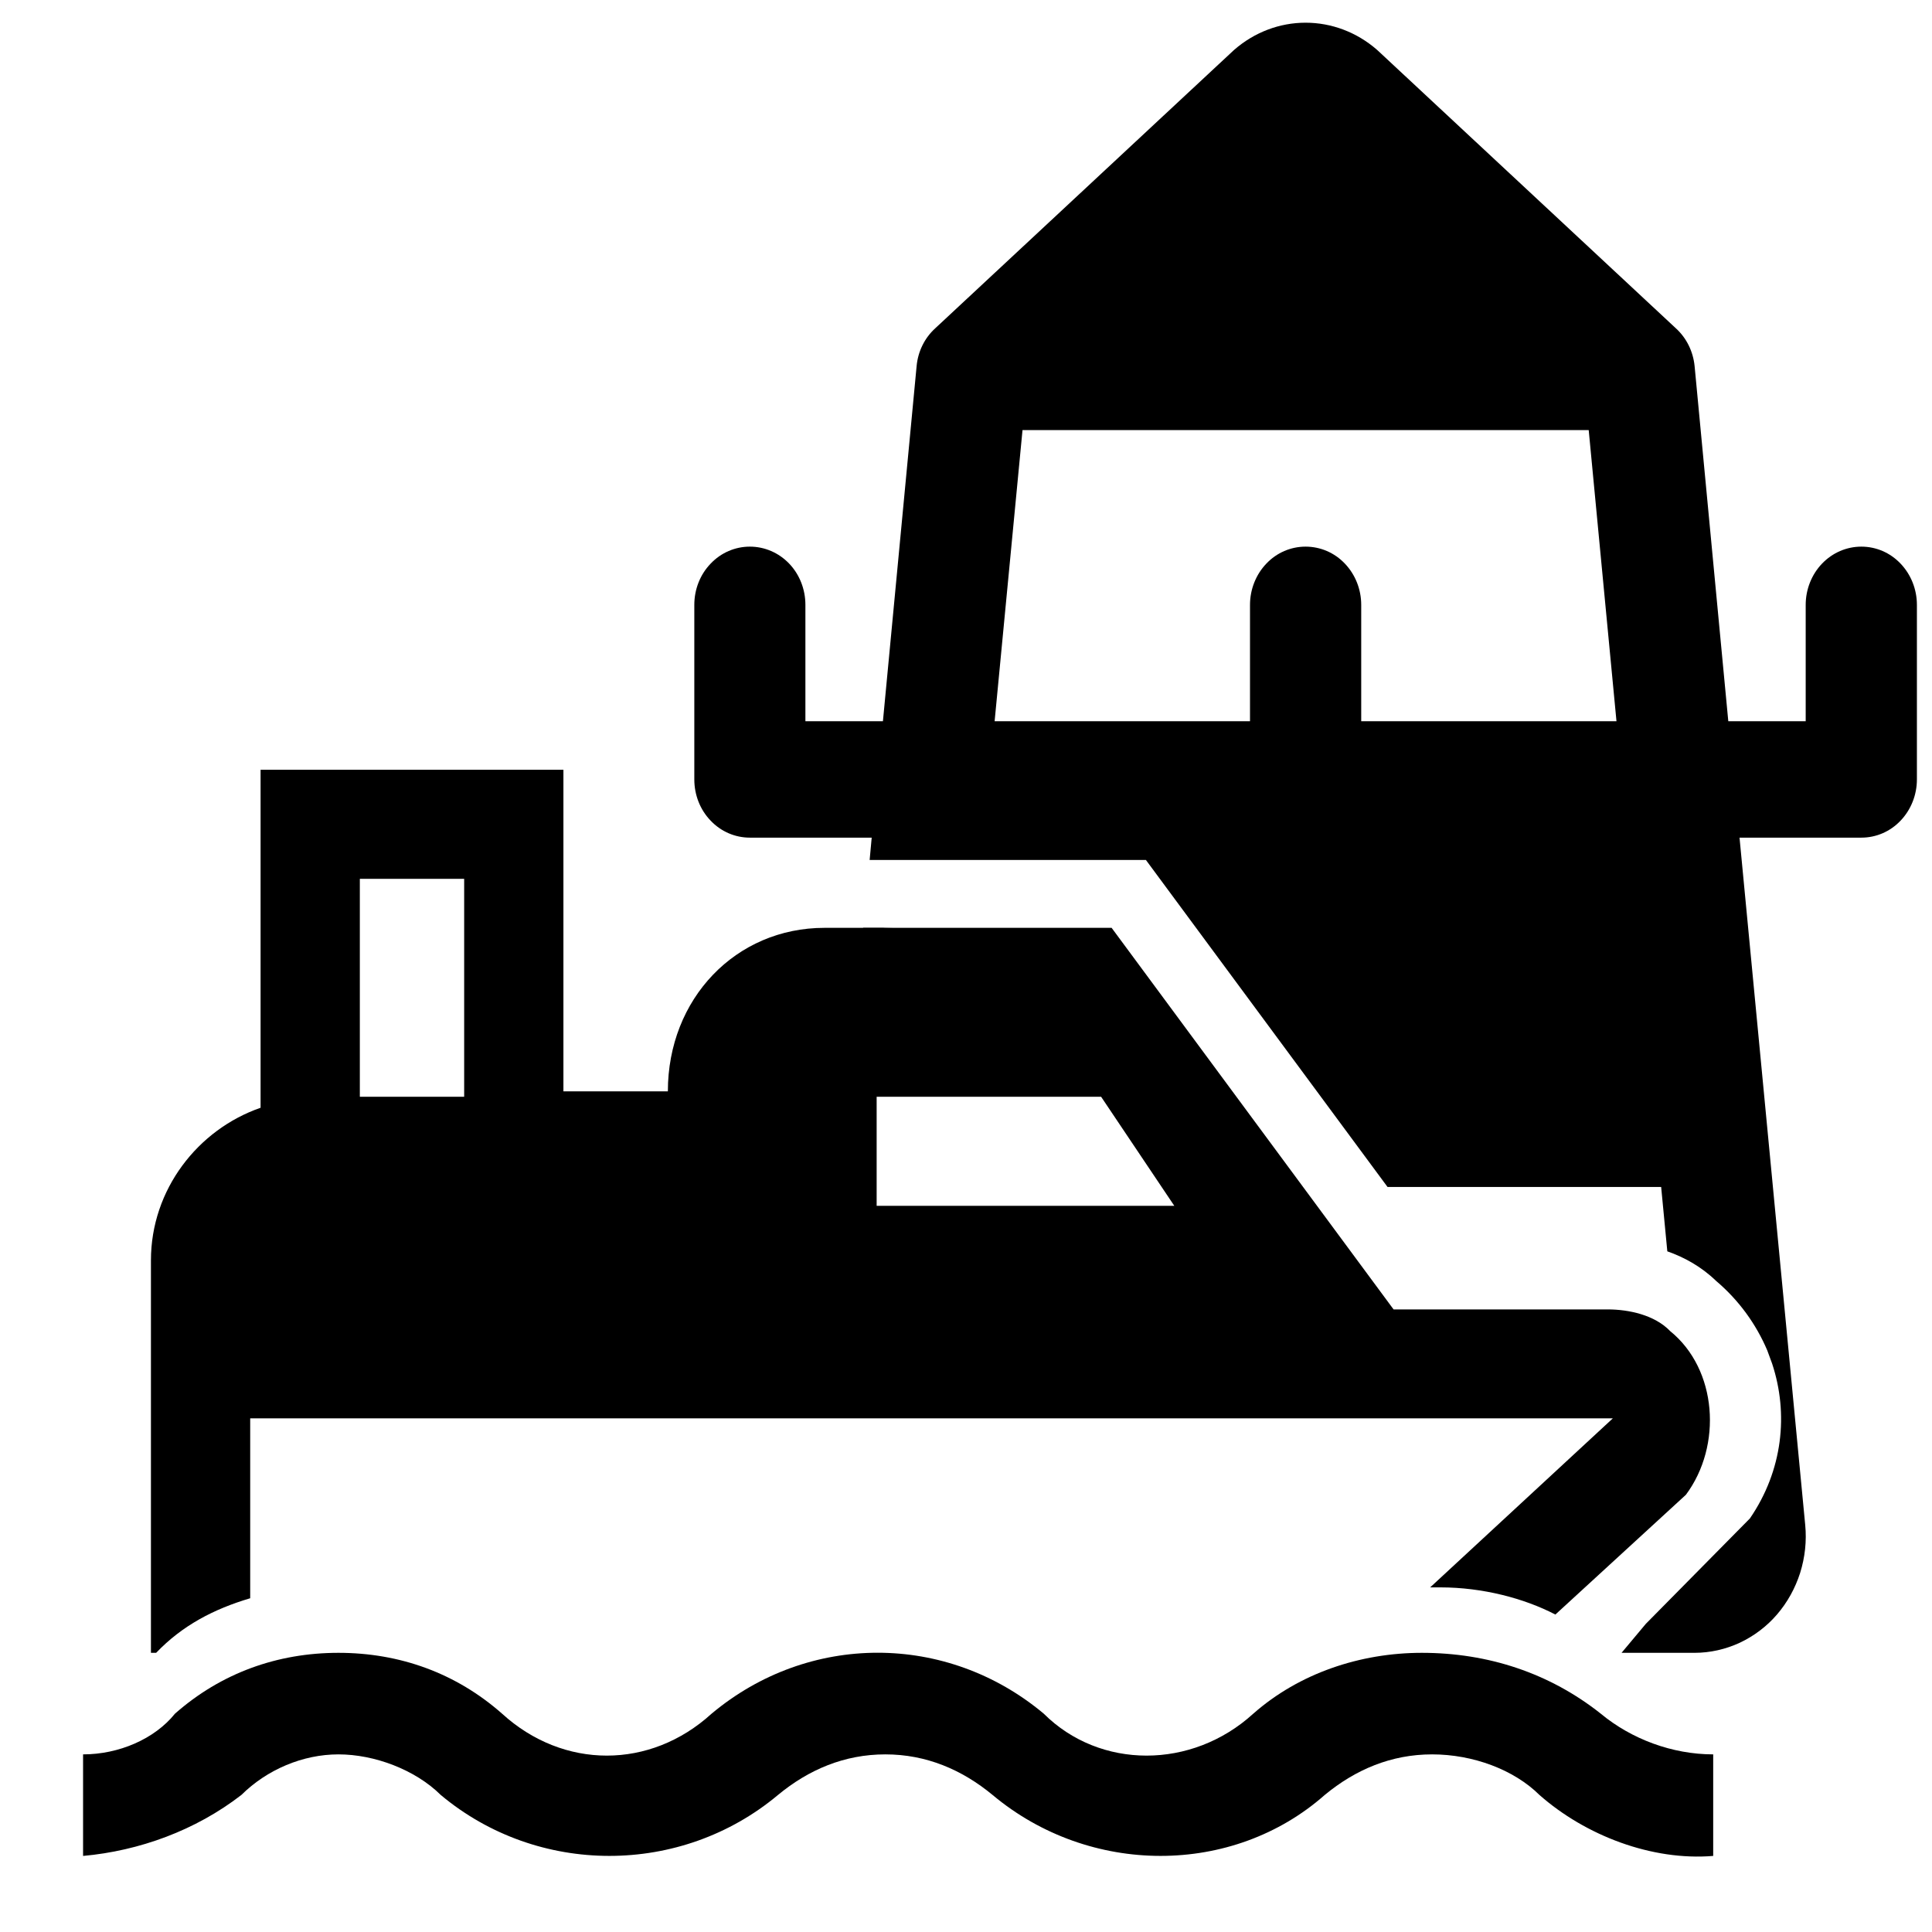 <svg width="16" height="16" viewBox="0 0 16 16" fill="none" xmlns="http://www.w3.org/2000/svg">
<path d="M11.775 13.688C11.267 13.688 10.76 13.856 10.379 14.192C9.871 14.655 9.109 14.655 8.644 14.192C7.84 13.519 6.697 13.519 5.893 14.192C5.385 14.655 4.666 14.655 4.158 14.192C3.777 13.856 3.311 13.688 2.803 13.688C2.296 13.688 1.83 13.856 1.449 14.192C1.28 14.402 0.984 14.529 0.688 14.529V15.37C1.153 15.328 1.619 15.159 1.999 14.865C2.211 14.655 2.507 14.529 2.803 14.529C3.1 14.529 3.438 14.655 3.65 14.865C4.454 15.538 5.639 15.538 6.443 14.865C6.697 14.655 6.993 14.529 7.332 14.529C7.67 14.529 7.966 14.655 8.22 14.865C9.024 15.538 10.209 15.538 10.971 14.865C11.225 14.655 11.521 14.529 11.86 14.529C12.198 14.529 12.537 14.655 12.749 14.865C13.13 15.201 13.68 15.412 14.188 15.37V14.529C13.849 14.529 13.51 14.402 13.257 14.192C12.833 13.856 12.325 13.688 11.775 13.688Z" fill="black"/>
<path fill-rule="evenodd" clip-rule="evenodd" d="M15.415 4.527C15.293 4.527 15.176 4.577 15.089 4.668C15.003 4.758 14.954 4.881 14.954 5.009V5.973H14.313L14.034 3.032C14.022 2.911 13.967 2.799 13.879 2.719L11.413 0.421L11.402 0.411C11.236 0.267 11.028 0.188 10.812 0.188C10.597 0.188 10.389 0.267 10.223 0.411L10.212 0.421L7.745 2.719C7.657 2.799 7.602 2.911 7.591 3.032L7.312 5.973H6.67V5.009C6.67 4.881 6.622 4.758 6.536 4.668C6.449 4.577 6.332 4.527 6.21 4.527C6.088 4.527 5.971 4.577 5.885 4.668C5.798 4.758 5.75 4.881 5.75 5.009V6.455C5.75 6.583 5.798 6.706 5.885 6.796C5.971 6.887 6.088 6.937 6.21 6.937H7.219L7.202 7.122H9.49L11.491 9.83H13.757L13.808 10.363C13.948 10.412 14.089 10.489 14.212 10.608C14.401 10.768 14.544 10.967 14.636 11.184L14.676 11.293C14.813 11.708 14.765 12.177 14.492 12.575L13.63 13.448L13.429 13.688H14.034C14.162 13.688 14.29 13.659 14.407 13.605C14.524 13.55 14.63 13.471 14.716 13.371C14.802 13.271 14.867 13.154 14.908 13.026C14.948 12.898 14.963 12.763 14.95 12.629L14.406 6.937H15.415C15.537 6.937 15.654 6.887 15.74 6.796C15.826 6.706 15.875 6.583 15.875 6.455V5.009C15.875 4.881 15.826 4.758 15.74 4.668C15.654 4.577 15.537 4.527 15.415 4.527ZM8.468 3.562H13.157L13.387 5.973H11.273V5.009C11.273 4.881 11.224 4.758 11.138 4.668C11.052 4.577 10.935 4.527 10.812 4.527C10.69 4.527 10.573 4.577 10.487 4.668C10.401 4.758 10.352 4.881 10.352 5.009V5.973H8.237L8.468 3.562Z" fill="black"/>
<path d="M7.39 7.684H7.148L7.146 7.706C7.225 7.692 7.306 7.684 7.39 7.684Z" fill="black"/>
<path d="M2.072 13.236V11.746H13.357L11.844 13.146H11.93C12.276 13.146 12.622 13.236 12.881 13.371L13.962 12.379C14.265 11.972 14.222 11.34 13.832 11.024C13.703 10.889 13.487 10.844 13.314 10.844H11.541L9.206 7.684H6.828C6.093 7.684 5.531 8.271 5.531 9.038H4.666V6.375H2.158V9.174C1.639 9.354 1.25 9.851 1.25 10.438V13.688H1.293C1.509 13.462 1.769 13.326 2.072 13.236ZM9.119 9.083L9.725 9.986H7.26V9.083H9.119ZM2.98 7.278H3.844V9.083H2.98V7.278Z" fill="black"/>
</svg>
